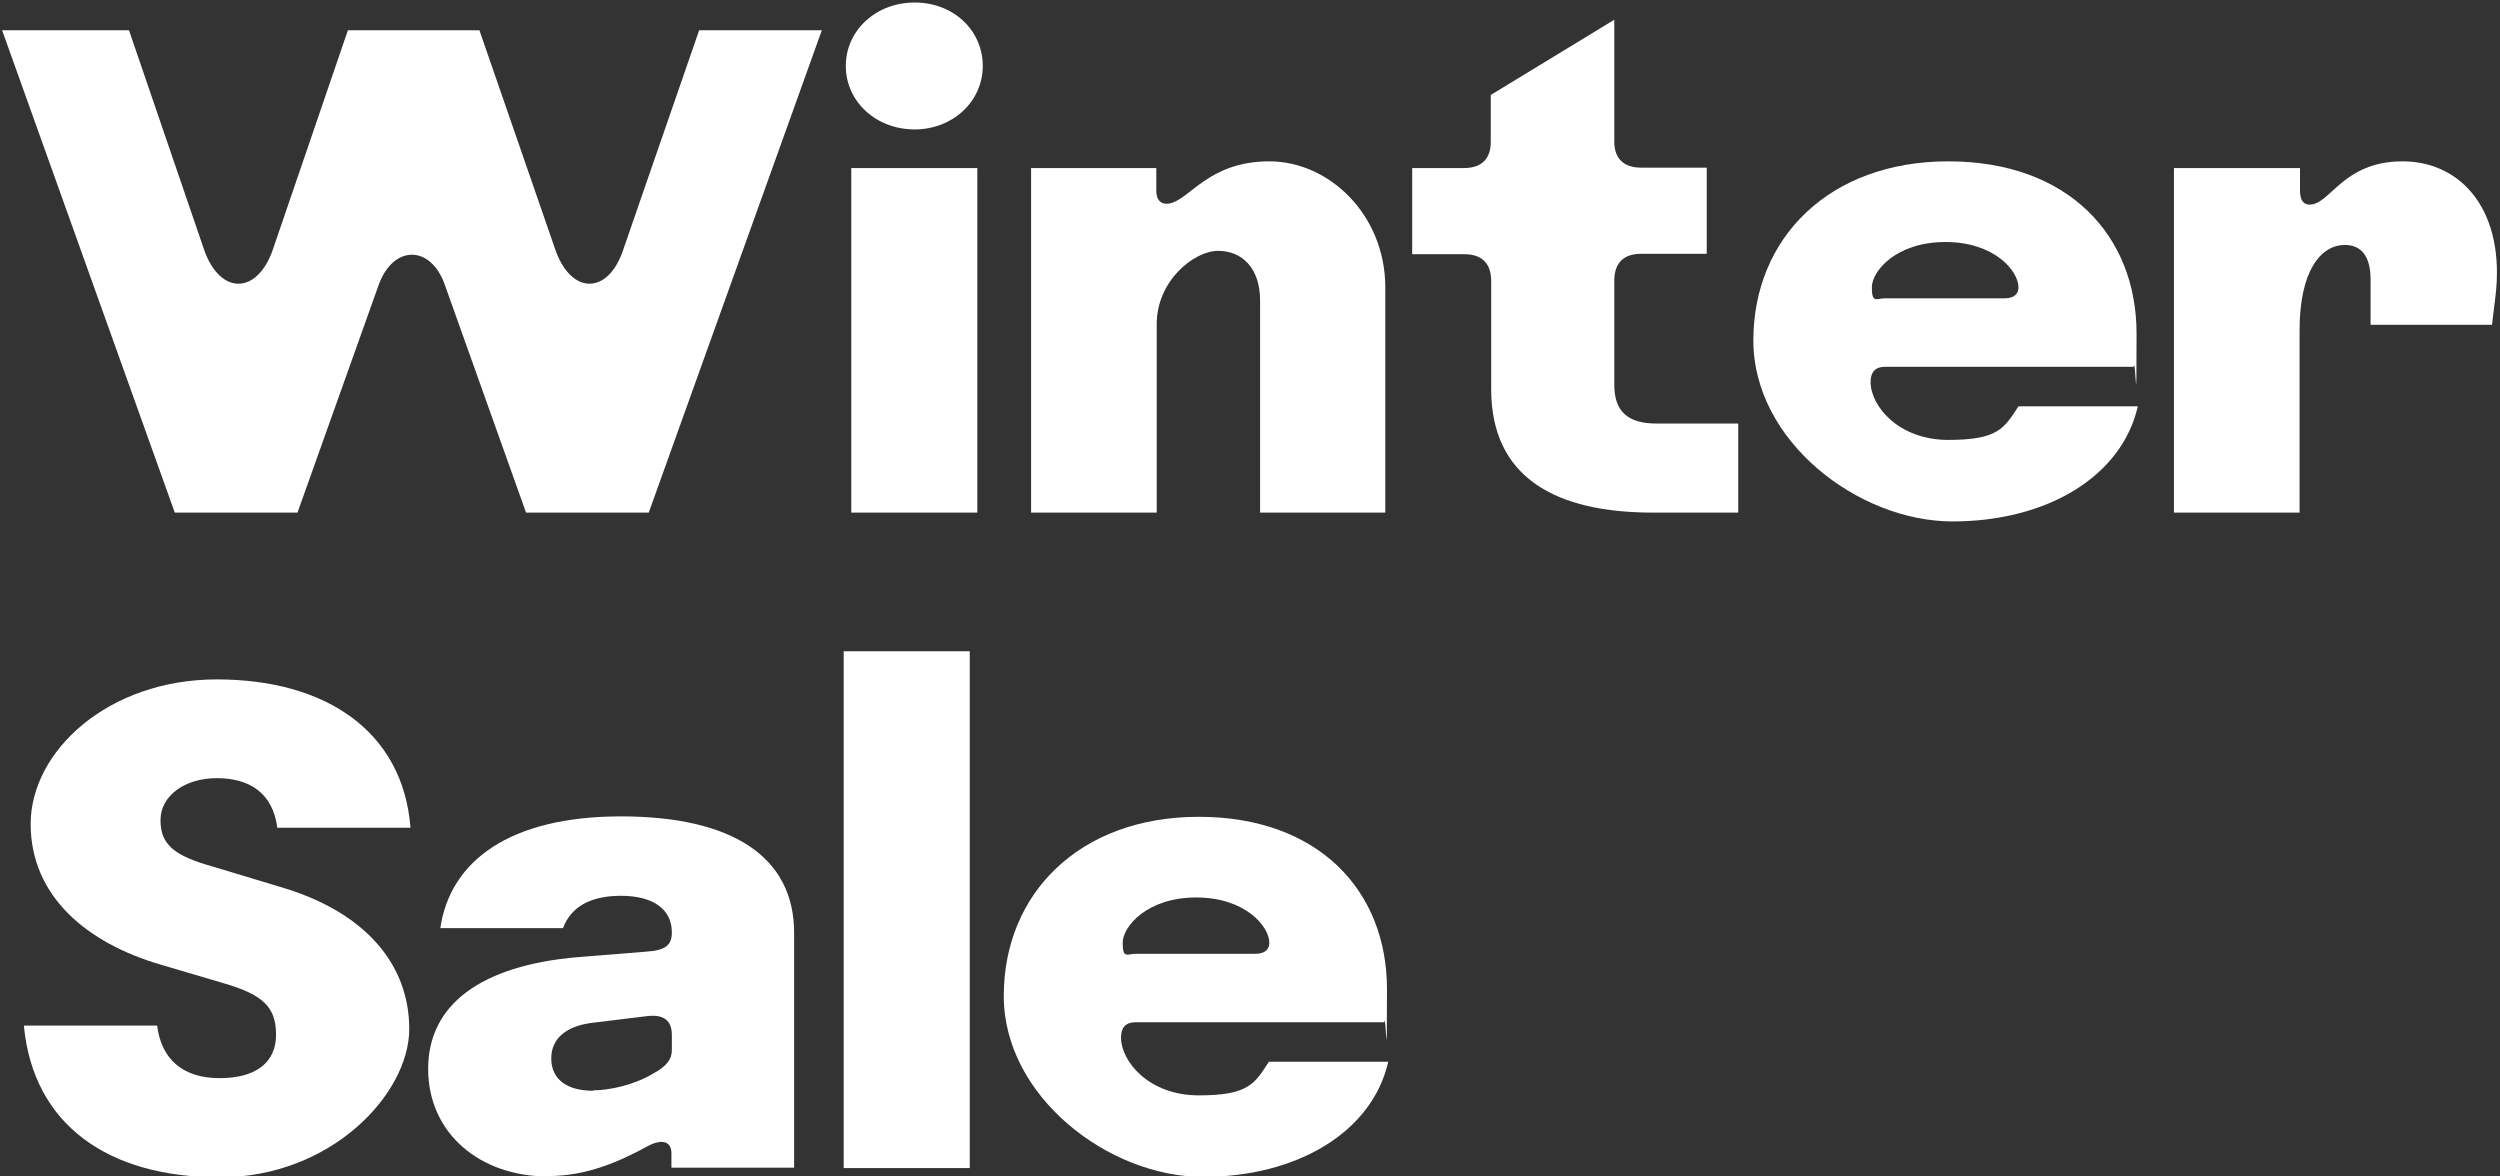 <?xml version="1.0" encoding="UTF-8"?>
<svg xmlns="http://www.w3.org/2000/svg" version="1.1" viewBox="0 0 595 280">
  <rect x="0" y="0" width="595" height="280" fill="#333333" stroke="none"/>
  <defs>
    <style>
      .cls-1 {
        fill: #fff;
      }
    </style>
  </defs>
  <!-- Generator: Adobe Illustrator 28.7.3, SVG Export Plug-In . SVG Version: 1.2.0 Build 164)  -->
  <g>
    <g id="Layer_1">
      <path class="cls-1" d="M238.9,237c0-24.3,18-42.6,46.4-42.6s44.8,17.5,44.8,41-.2,4.9-.7,7.9h-59.2c-2.3,0-3.4,1.3-3.4,3.6,0,5.7,6.6,13.8,18.5,13.8s13.3-2.8,16.7-8h28.4c-3.8,16.7-21.6,27.4-44.1,27.4s-47.4-19.2-47.4-43ZM270.3,227h28.5c2.3,0,3.3-1.1,3.3-2.6,0-3.9-5.7-10.8-17.4-10.8s-17.5,6.9-17.5,10.8,1.1,2.6,3.1,2.6Z"/>
      <path class="cls-1" d="M230.8,278h-30v-123h30v123Z"/>
      <path class="cls-1" d="M130.4,280c-16.2,0-28.5-10.3-28.5-25.6s12.5-24.6,35.6-26.6l16.2-1.3c4.8-.3,6.2-1.6,6.2-4.6,0-5.6-4.6-8.7-12.1-8.7s-12,2.8-13.8,7.7h-29.2c2.3-15.9,16.4-26.6,43-26.6s41.2,9.7,41.2,27.7v55.9h-29.2v-3.4c0-2.8-2.1-3.4-5.1-2-7.5,4.1-15.1,7.4-24.3,7.4ZM141.2,259.5c3.9,0,9.7-1.3,14.1-3.9,3.3-1.8,4.6-3.4,4.6-5.7v-3.6c0-3.3-1.8-5.1-6.4-4.4l-12.3,1.5c-6.2.7-10,3.6-10,8.5s3.6,7.7,10,7.7Z"/>
      <path class="cls-1" d="M5.7,244.1h31.7c1,8,6.1,12.5,14.9,12.5s13.4-3.9,13.4-10.3-2.8-9.5-12.5-12.3l-14.9-4.4c-17.5-5.1-31-16.2-31-33.5s18.4-34.4,44.3-34.4,44.3,12.3,46.1,35.3h-31.7c-1.1-8.5-6.9-11.8-14.4-11.8s-13.4,4.1-13.4,10,3.4,8.5,12.3,11l15.9,4.8c20.5,5.9,31,18.5,31,33.9s-18.5,35.3-45.1,35.3-44.3-12.5-46.6-35.9Z"/>
      <path class="cls-1" d="M547.4,122h-30V40h30v5.4c0,2.5,1,3.3,2.3,3.3,4.9,0,7.9-10.3,22.1-10.3s24.6,12,22.1,32.3l-.8,6.6h-28.9v-10.8c0-5.2-2-8.2-6.1-8.2-5.9,0-10.8,6.4-10.8,20.3v43.5Z"/>
      <path class="cls-1" d="M417.3,81c0-24.3,18-42.6,46.4-42.6s44.8,17.5,44.8,41-.2,4.9-.7,7.9h-59.2c-2.3,0-3.4,1.3-3.4,3.6,0,5.7,6.6,13.8,18.5,13.8s13.3-2.8,16.7-8h28.4c-3.8,16.7-21.6,27.4-44.1,27.4s-47.4-19.2-47.4-43ZM448.6,71h28.5c2.3,0,3.3-1.1,3.3-2.6,0-3.9-5.7-10.8-17.4-10.8s-17.5,6.9-17.5,10.8,1.1,2.6,3.1,2.6Z"/>
      <path class="cls-1" d="M348.4,60.5h-12.3v-20.5h12.3c4.3,0,6.4-2.3,6.4-6.2v-11.2l29.4-17.9v29c0,3.9,2.1,6.2,6.4,6.2h15.6v20.5h-15.6c-4.3,0-6.4,2.3-6.4,6.4v24.8c0,6.2,3.1,9.2,10,9.2h19.5v21.2h-20.3c-23,0-38.5-8.2-38.5-29.4v-25.7c0-4.1-2.1-6.4-6.4-6.4Z"/>
      <path class="cls-1" d="M275.2,122h-29.8V40h29.8v5.4c0,2.6,1.5,3.4,3.3,3,4.8-1.1,9.3-10,23.6-10s27.6,12.8,27.6,30v53.6h-29.8v-50.5c0-7.7-4.3-11.8-10-11.8s-14.6,7.1-14.6,17.4v44.9Z"/>
      <path class="cls-1" d="M217.7,30.8c-9.3,0-16.4-6.7-16.4-15.1s7.1-15.1,16.4-15.1,16.2,6.7,16.2,15.1-7.1,15.1-16.2,15.1ZM232.6,122h-30V40h30v82Z"/>
      <path class="cls-1" d="M71,122h-29.4L.5,7.2h30.2l18,52.6c3.8,10.3,12.3,10.3,16.1,0L82.8,7.2h31.3l18.2,52.6c3.8,10.3,12.3,10.3,15.9,0l18.2-52.6h29.2l-41.2,114.8h-29.2l-19.4-54.4c-3.4-9.3-12.1-9.3-15.6,0l-19.4,54.4Z"/>
    </g>
  </g>
</svg>